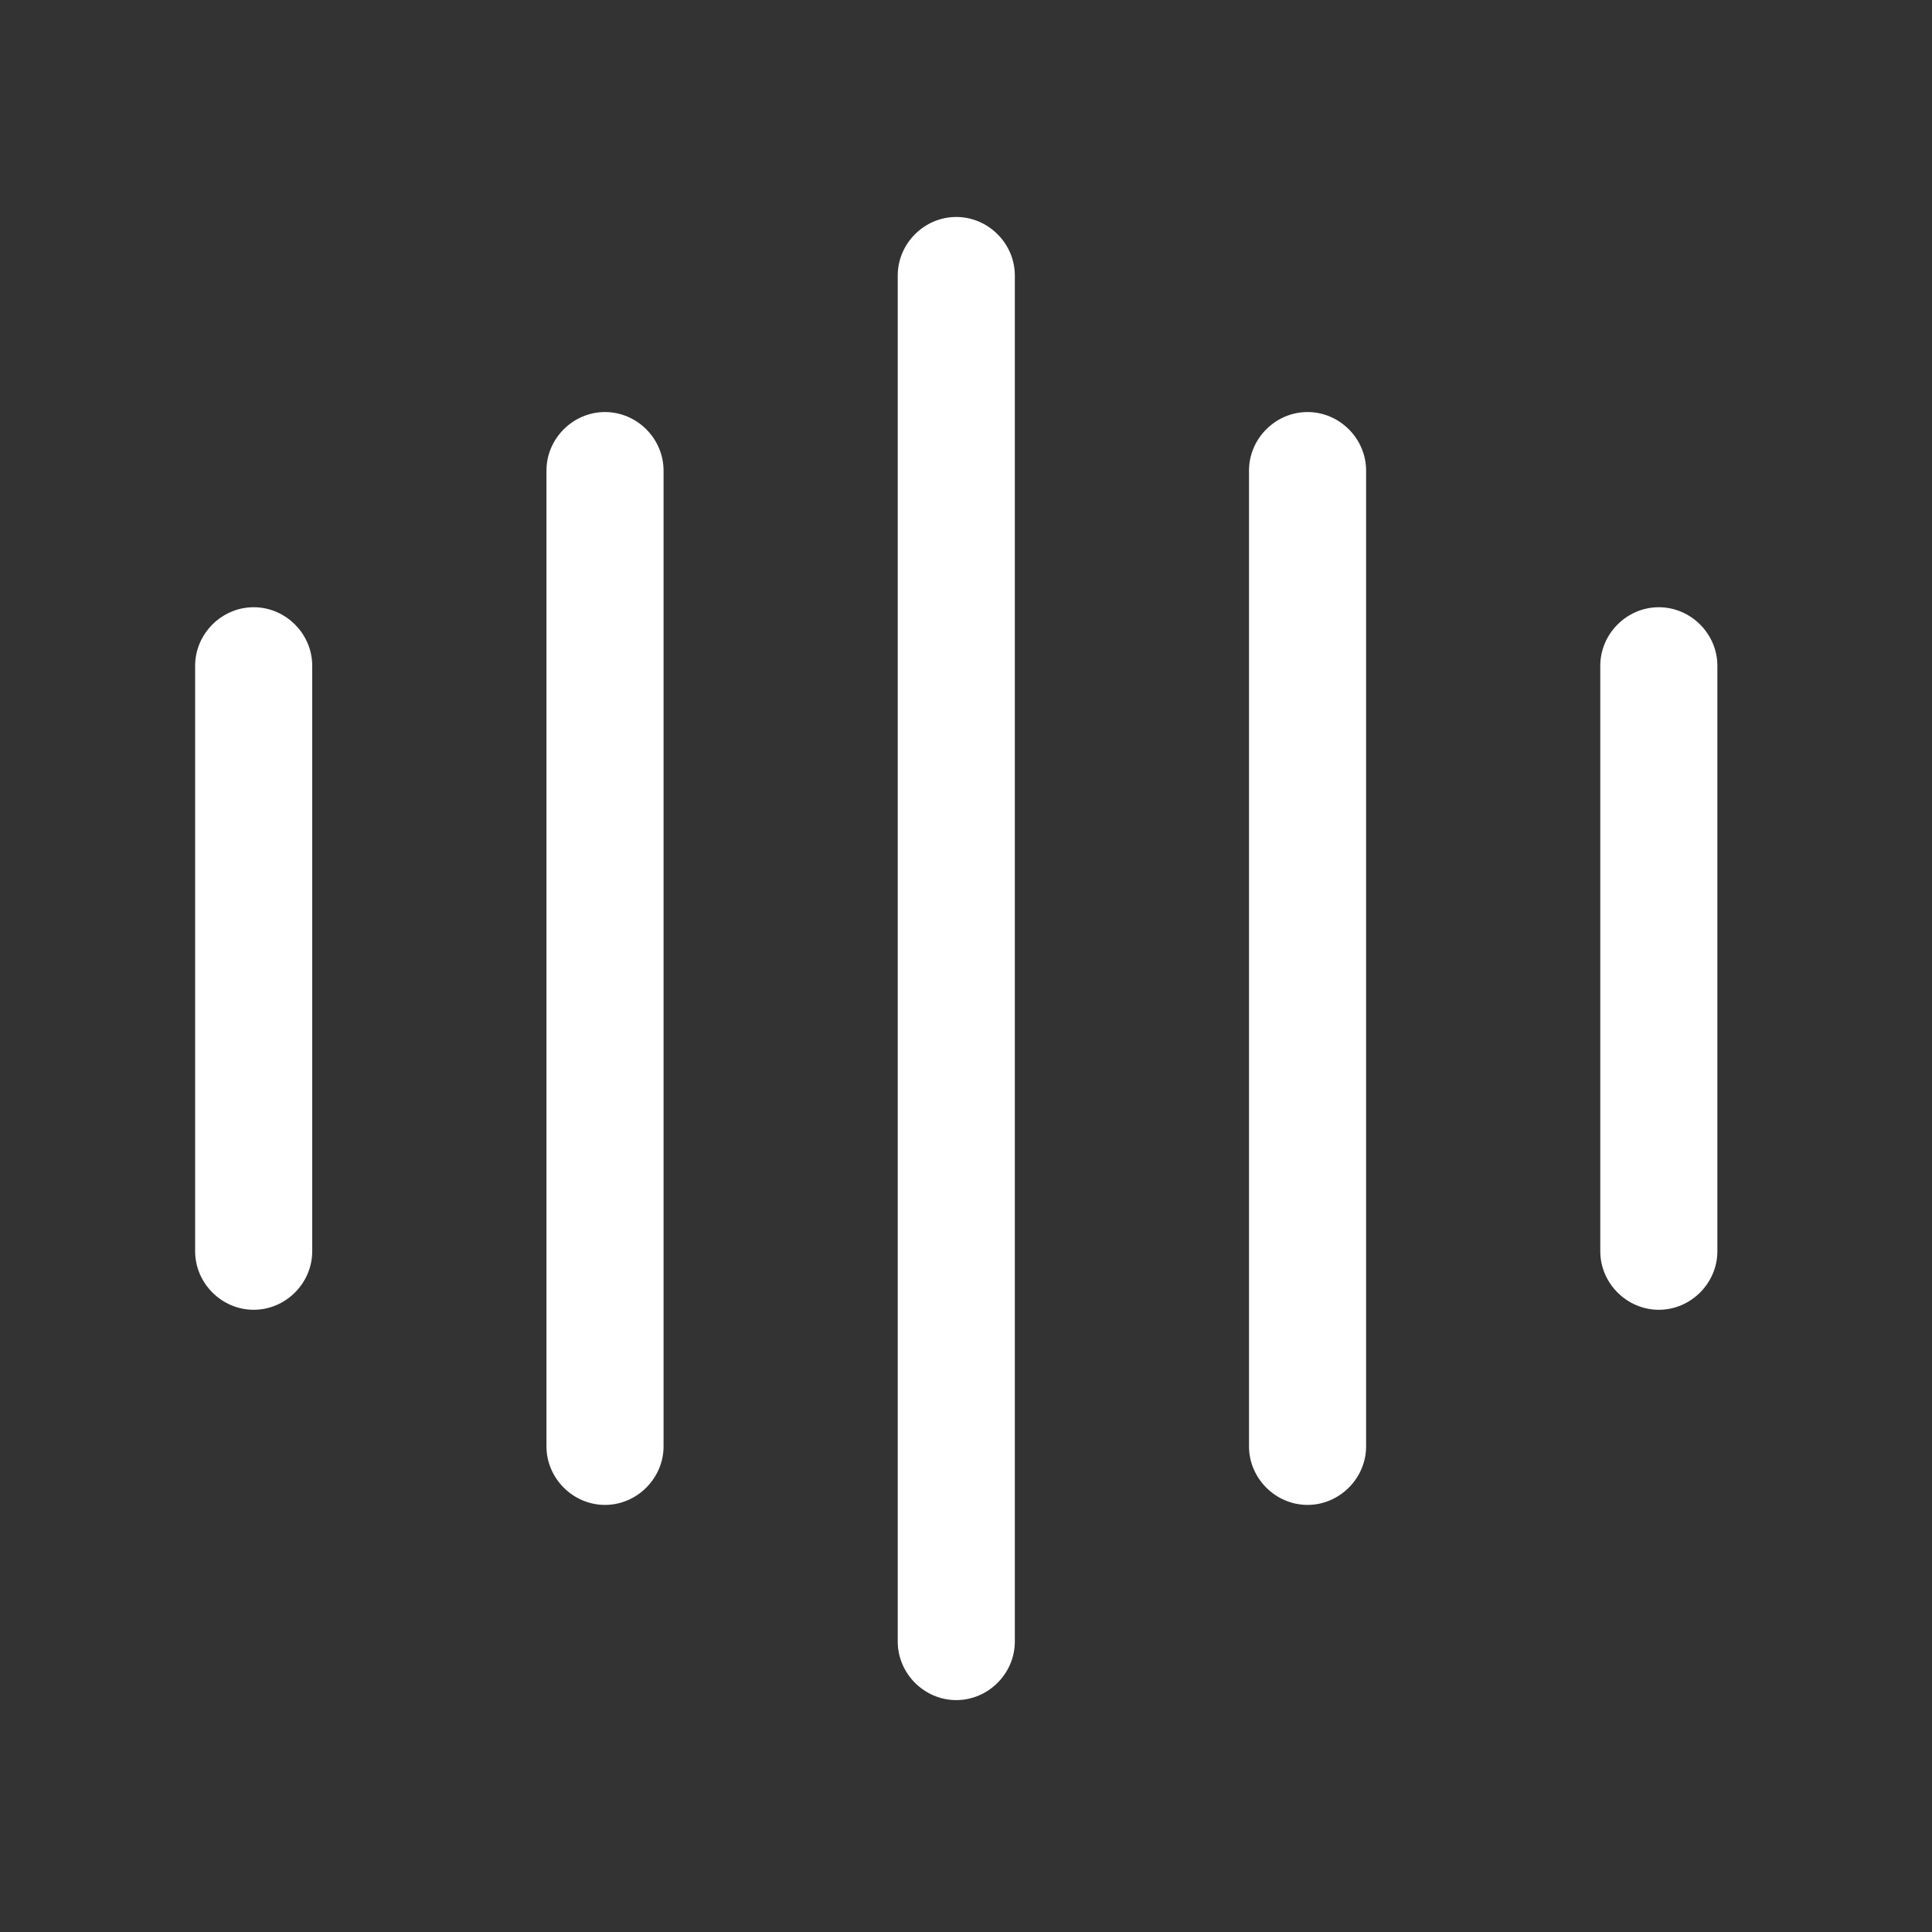 <svg width="33" height="33" viewBox="0 0 33 33" fill="none" xmlns="http://www.w3.org/2000/svg">
<rect x="0" y="0" width="33" height="33" fill="#333333" stroke="none"/>
<path d="M4.333 22.372C3.787 22.372 3.333 21.919 3.333 21.372V11.372C3.333 10.825 3.787 10.372 4.333 10.372C4.88 10.372 5.333 10.825 5.333 11.372V21.372C5.333 21.919 4.88 22.372 4.333 22.372Z" fill="white"/>
<path d="M10.334 25.705C9.787 25.705 9.334 25.251 9.334 24.705V8.038C9.334 7.491 9.787 7.038 10.334 7.038C10.88 7.038 11.334 7.491 11.334 8.038V24.705C11.334 25.251 10.88 25.705 10.334 25.705Z" fill="white"/>
<path d="M16.334 29.039C15.787 29.039 15.334 28.586 15.334 28.039V4.706C15.334 4.159 15.787 3.706 16.334 3.706C16.88 3.706 17.334 4.159 17.334 4.706V28.039C17.334 28.586 16.88 29.039 16.334 29.039Z" fill="white"/>
<path d="M22.334 25.705C21.787 25.705 21.334 25.251 21.334 24.705V8.038C21.334 7.491 21.787 7.038 22.334 7.038C22.88 7.038 23.334 7.491 23.334 8.038V24.705C23.334 25.251 22.88 25.705 22.334 25.705Z" fill="white"/>
<path d="M28.334 22.372C27.787 22.372 27.334 21.919 27.334 21.372V11.372C27.334 10.825 27.787 10.372 28.334 10.372C28.88 10.372 29.334 10.825 29.334 11.372V21.372C29.334 21.919 28.88 22.372 28.334 22.372Z" fill="white"/>
</svg>

